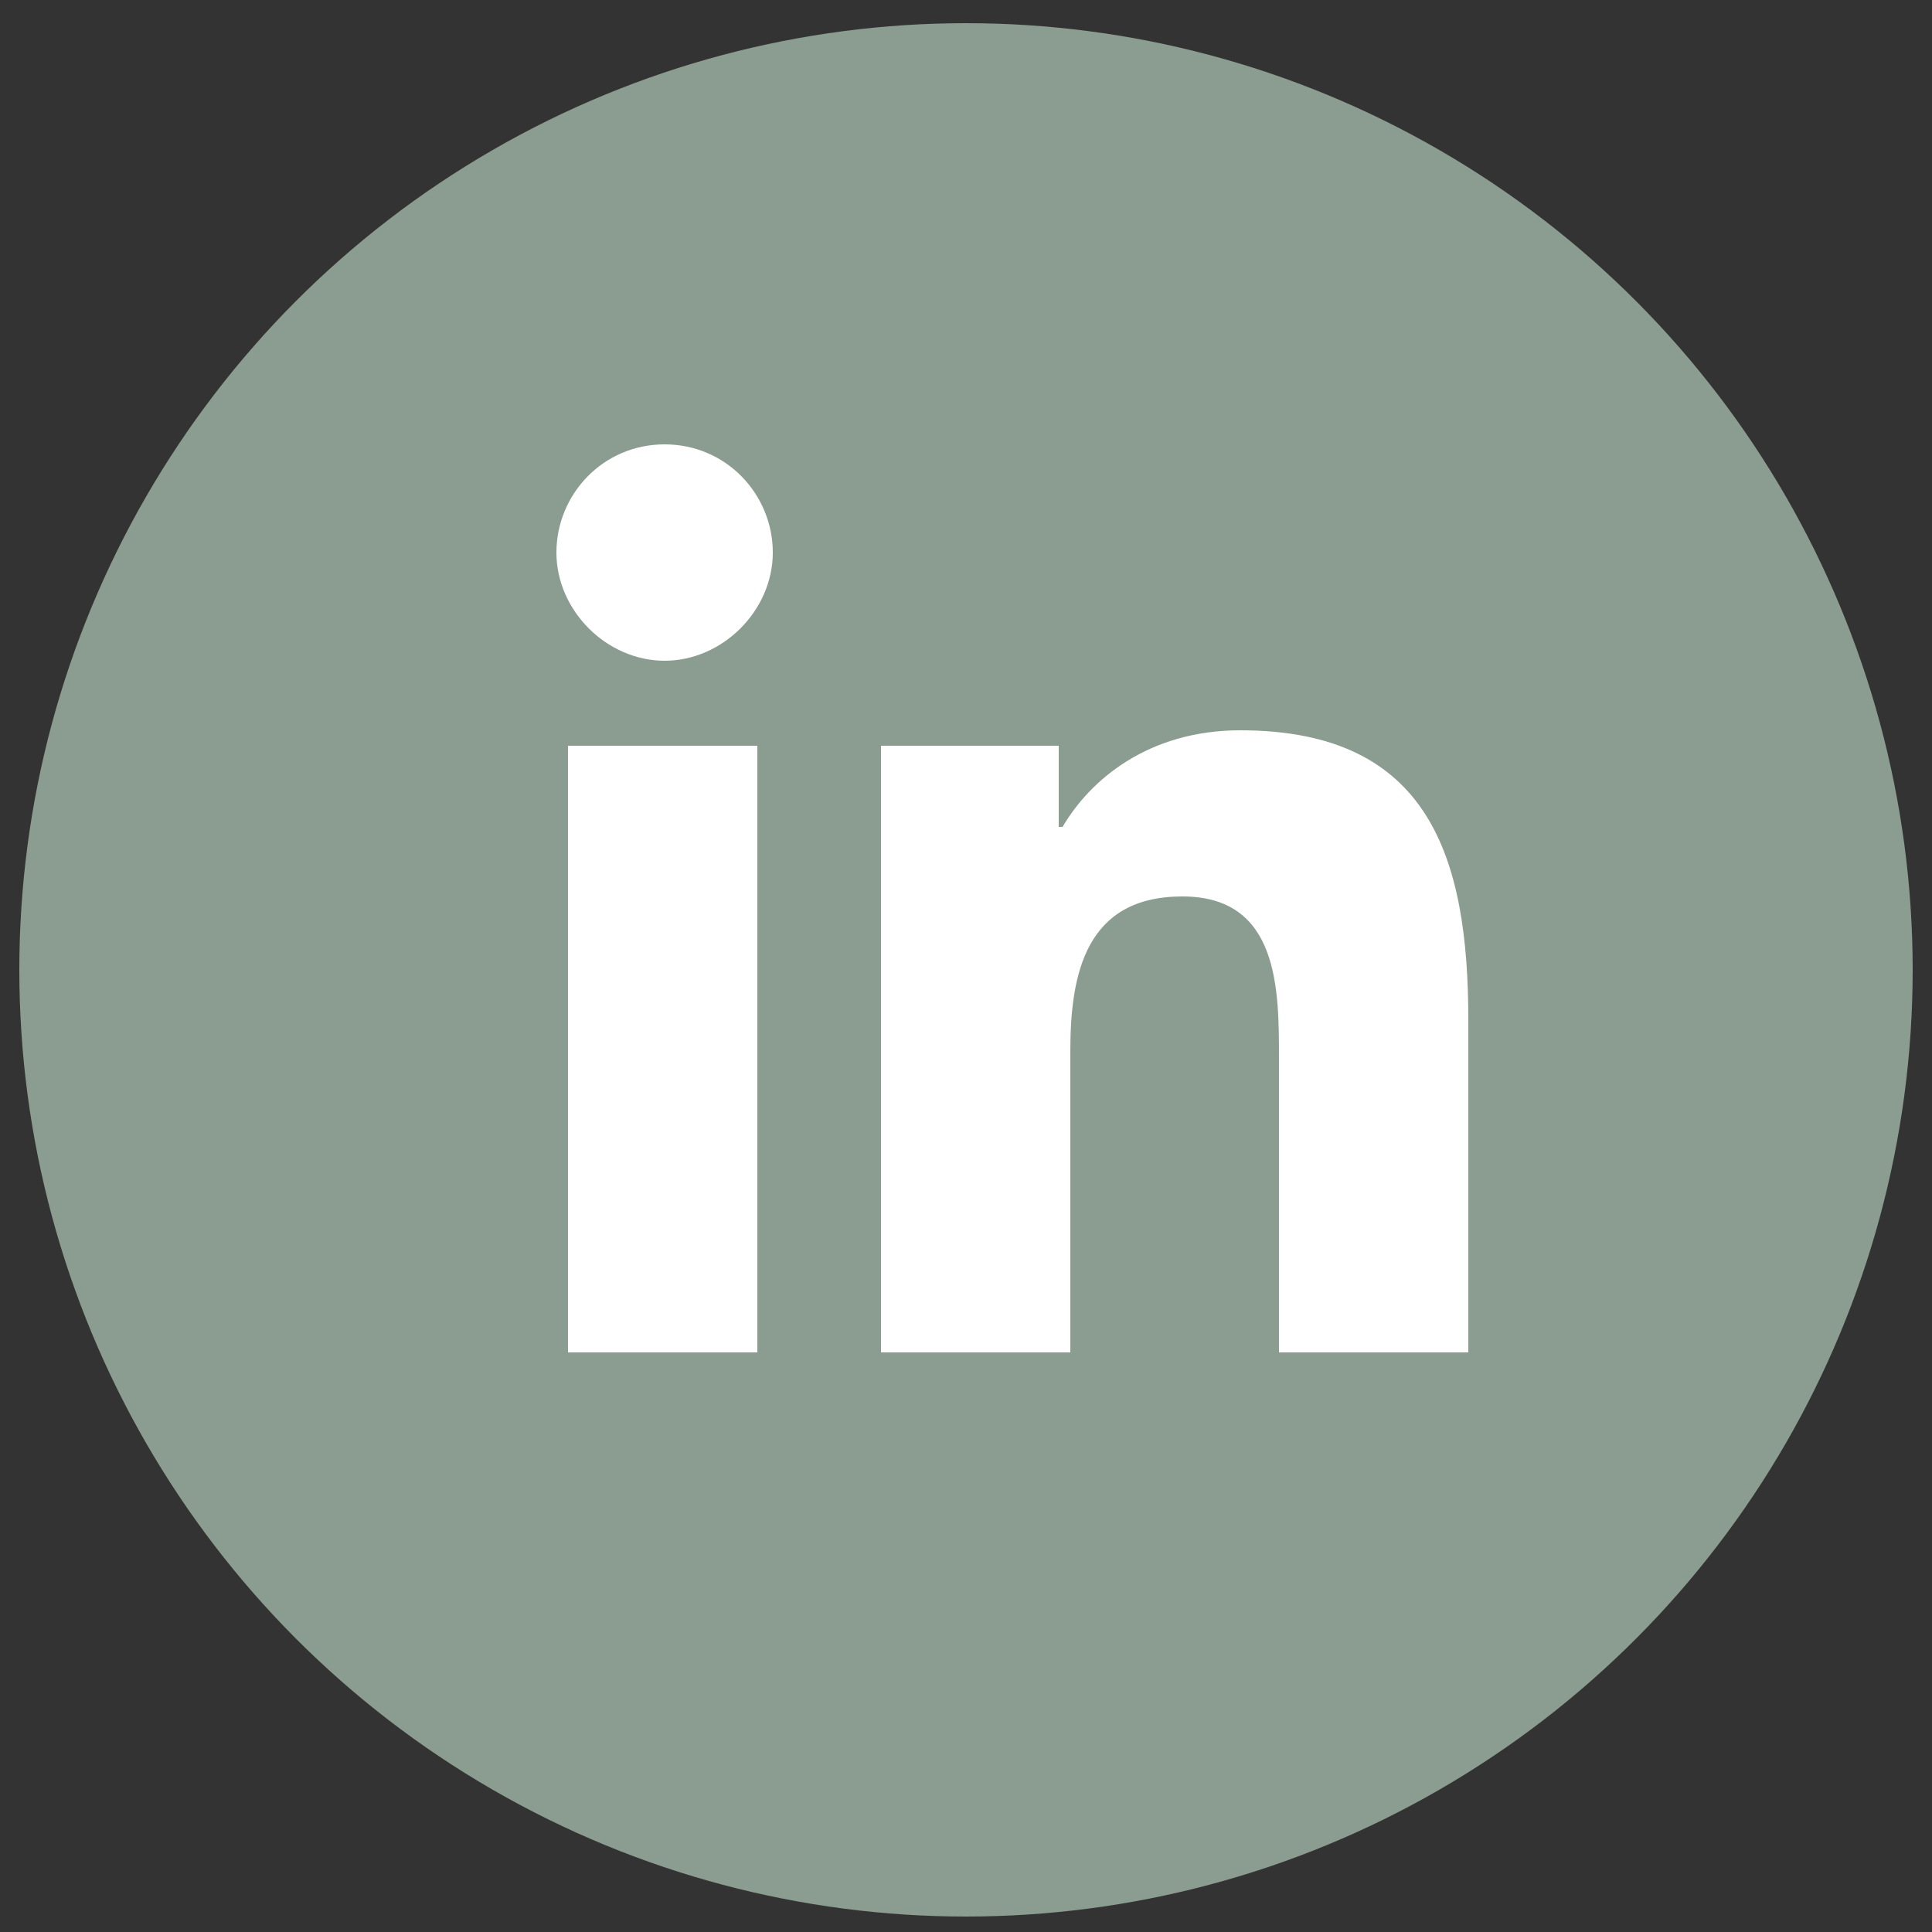 <?xml version="1.0" encoding="UTF-8"?>
<svg xmlns="http://www.w3.org/2000/svg" version="1.1" viewBox="0 0 50 50">
  <rect x="0" y="0" width="50" height="50" fill="#333333" stroke="none"/>
  <defs>
    <style>
      .cls-1 {
        fill: #8b9c90;
      }

      .cls-2 {
        fill: #fff;
      }
    </style>
  </defs>
  <!-- Generator: Adobe Illustrator 28.7.1, SVG Export Plug-In . SVG Version: 1.2.0 Build 142)  -->
  <g>
    <g id="Layer_1">
      <g>
        <circle class="cls-1" cx="25" cy="25.1" r="24.5"/>
        <g>
          <path class="cls-2" d="M14.7,19.3h4.9v15.7h-4.9s0-15.7,0-15.7ZM17.2,11.5c1.6,0,2.8,1.3,2.8,2.8s-1.3,2.8-2.8,2.8-2.8-1.3-2.8-2.8c0-1.5,1.2-2.8,2.8-2.8"/>
          <path class="cls-2" d="M22.7,19.3h4.7v2.1h.1c.7-1.2,2.2-2.5,4.6-2.5,4.9,0,5.9,3.3,5.9,7.5v8.6h-4.9v-7.6c0-1.8,0-4.2-2.5-4.2s-2.9,2-2.9,4v7.8h-4.9v-15.7h-.1Z"/>
        </g>
      </g>
    </g>
  </g>
</svg>